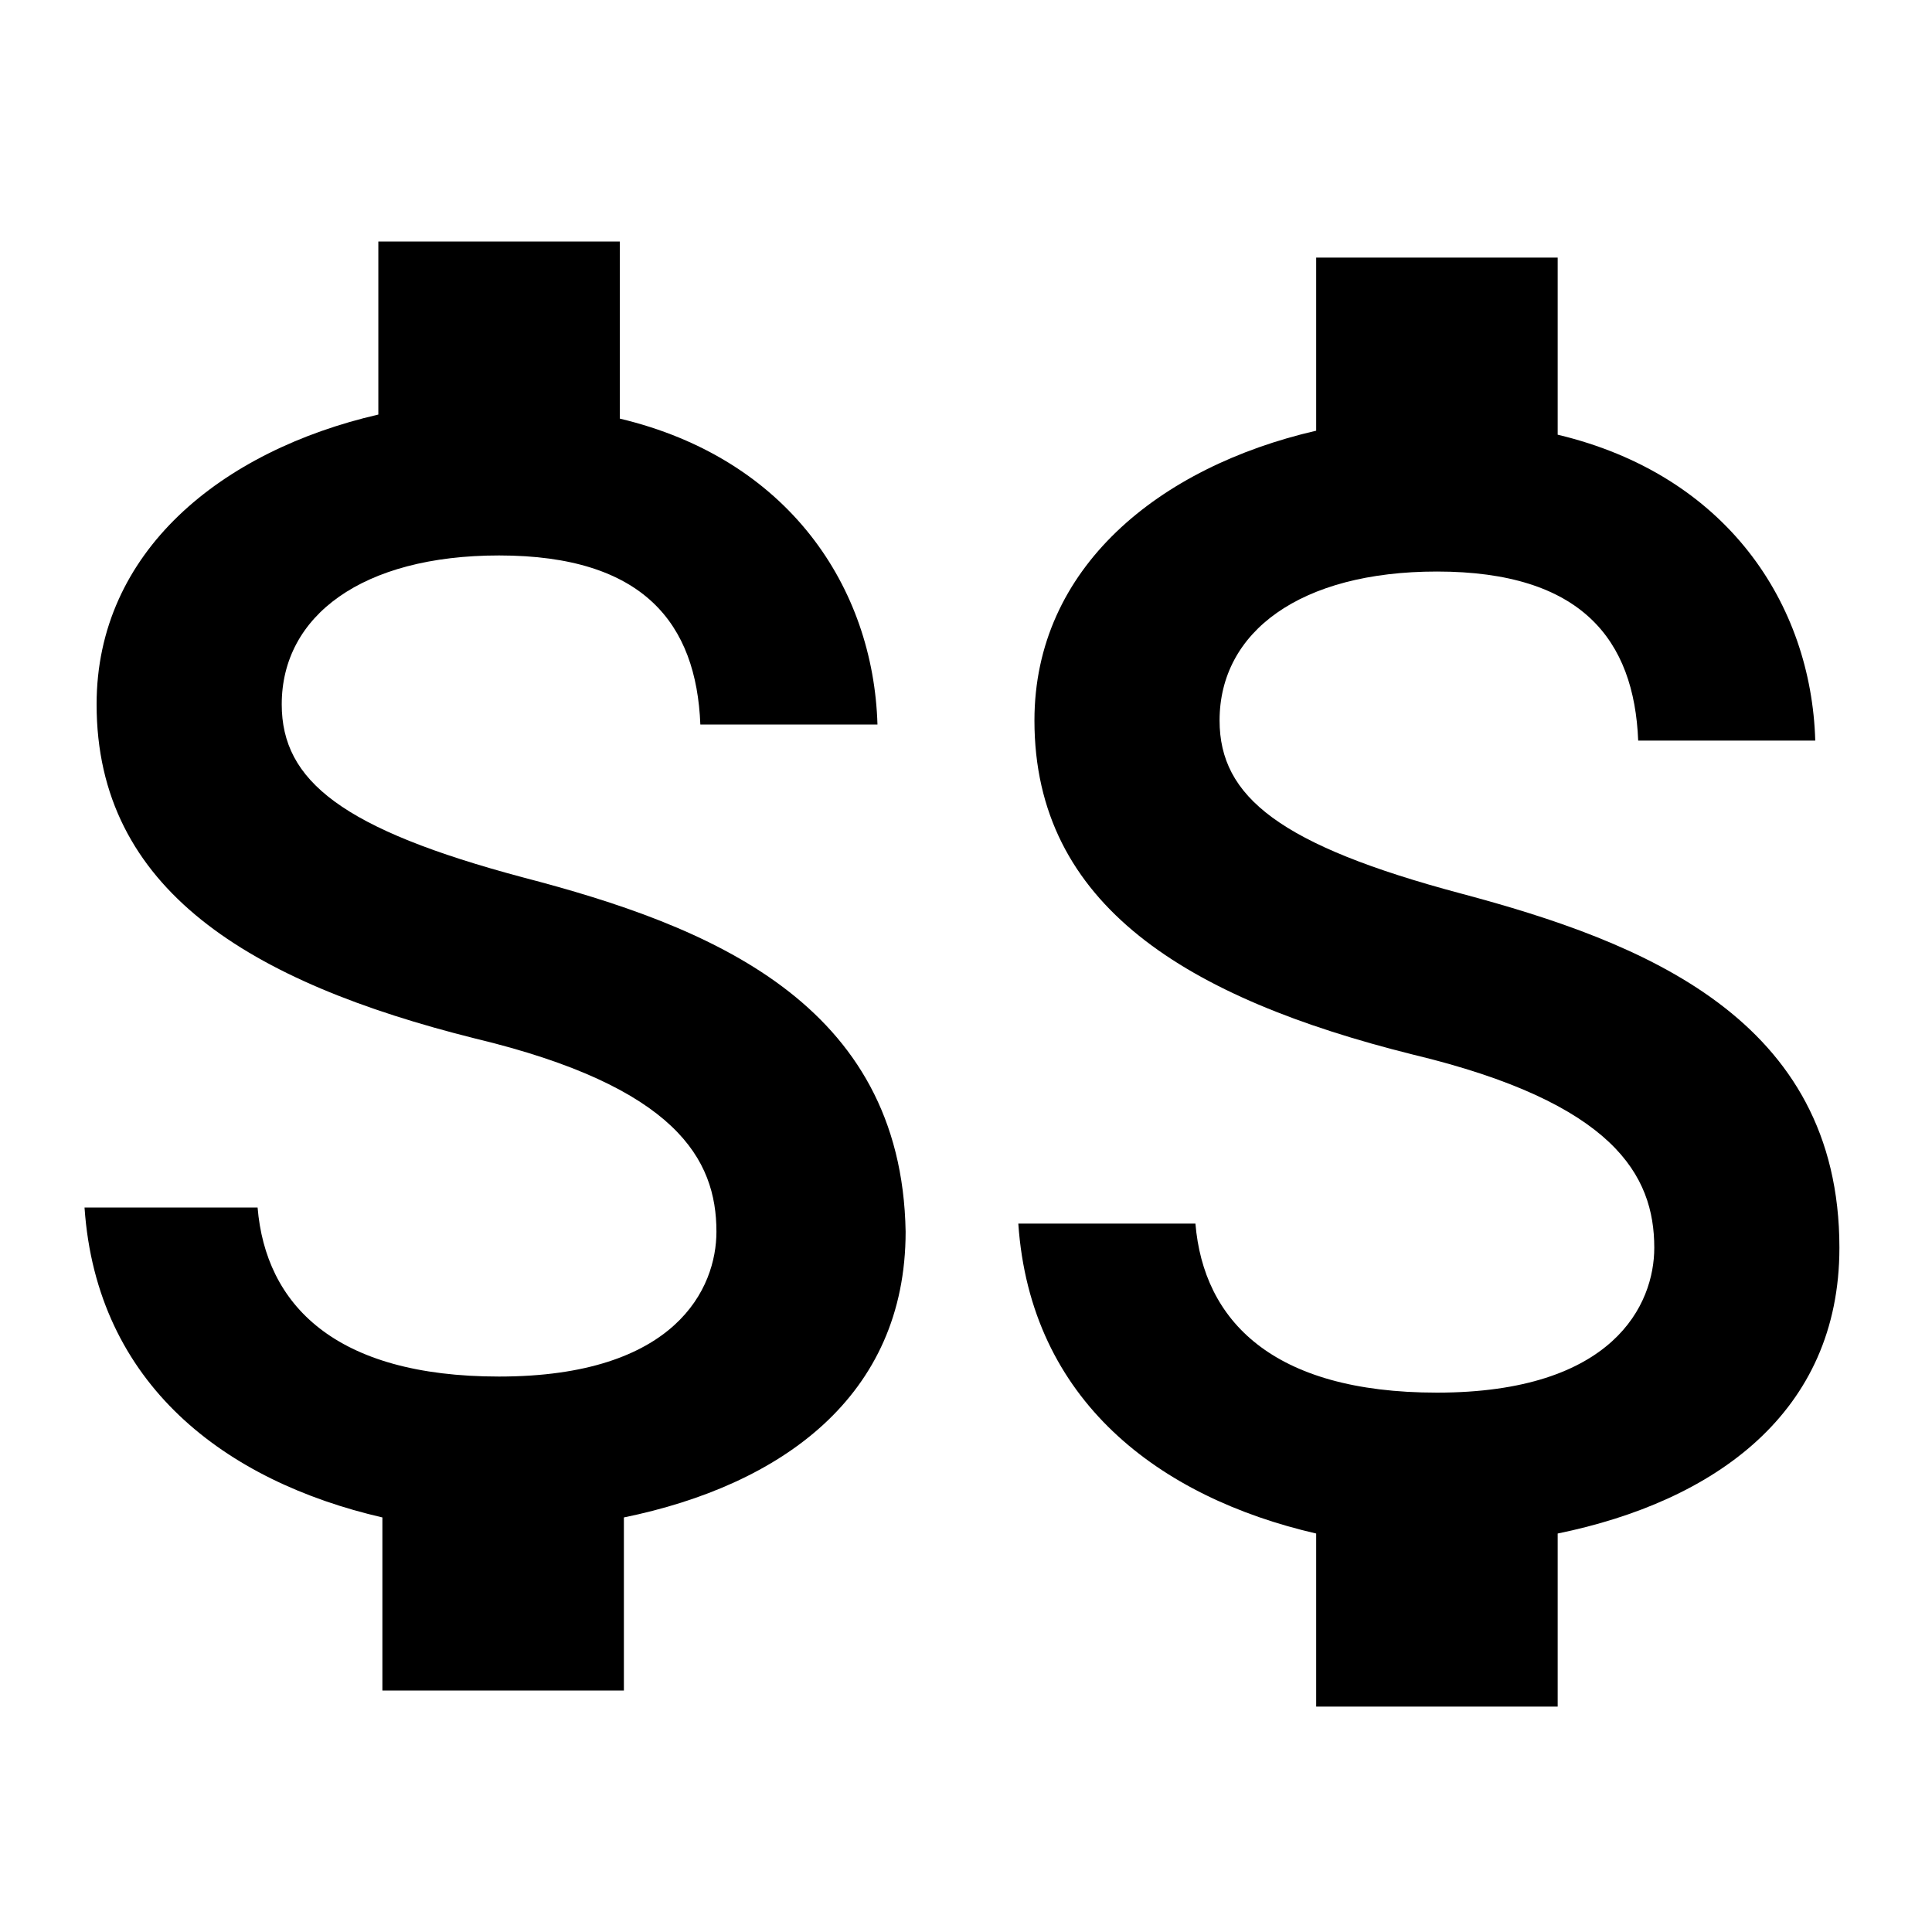<svg width="40" height="40" viewBox="0 0 40 40" fill="none" xmlns="http://www.w3.org/2000/svg">
<path d="M10.833 18.167C7.083 17.167 5.833 16.167 5.833 14.583C5.833 12.75 7.5 11.5 10.333 11.5C13.333 11.5 14.417 12.917 14.5 15H18.167C18.083 12.167 16.333 9.5 12.833 8.667V5H7.833V8.583C4.583 9.333 2 11.417 2 14.583C2 18.417 5.167 20.333 9.833 21.5C14 22.5 14.833 24 14.833 25.5C14.833 26.667 14 28.5 10.333 28.5C6.917 28.5 5.5 27 5.333 25H1.75C2 28.667 4.667 30.667 7.917 31.417V35H12.917V31.417C16.167 30.75 18.75 28.917 18.75 25.5C18.667 20.75 14.667 19.167 10.833 18.167Z" fill="black"/>
<path d="M30.25 18.5C26.5 17.5 25.25 16.5 25.25 14.917C25.25 13.083 26.917 11.833 29.75 11.833C32.75 11.833 33.833 13.25 33.917 15.333H37.583C37.5 12.5 35.75 9.833 32.25 9V5.333H27.25V8.917C24 9.667 21.417 11.75 21.417 14.917C21.417 18.75 24.583 20.667 29.25 21.833C33.417 22.833 34.25 24.333 34.25 25.833C34.25 27 33.417 28.833 29.75 28.833C26.333 28.833 24.917 27.333 24.75 25.333H21.083C21.333 29 24 31 27.25 31.75V35.333H32.25V31.75C35.5 31.083 38.083 29.25 38.083 25.833C38.083 21.083 34 19.5 30.25 18.5Z" fill="black"/>
</svg>
